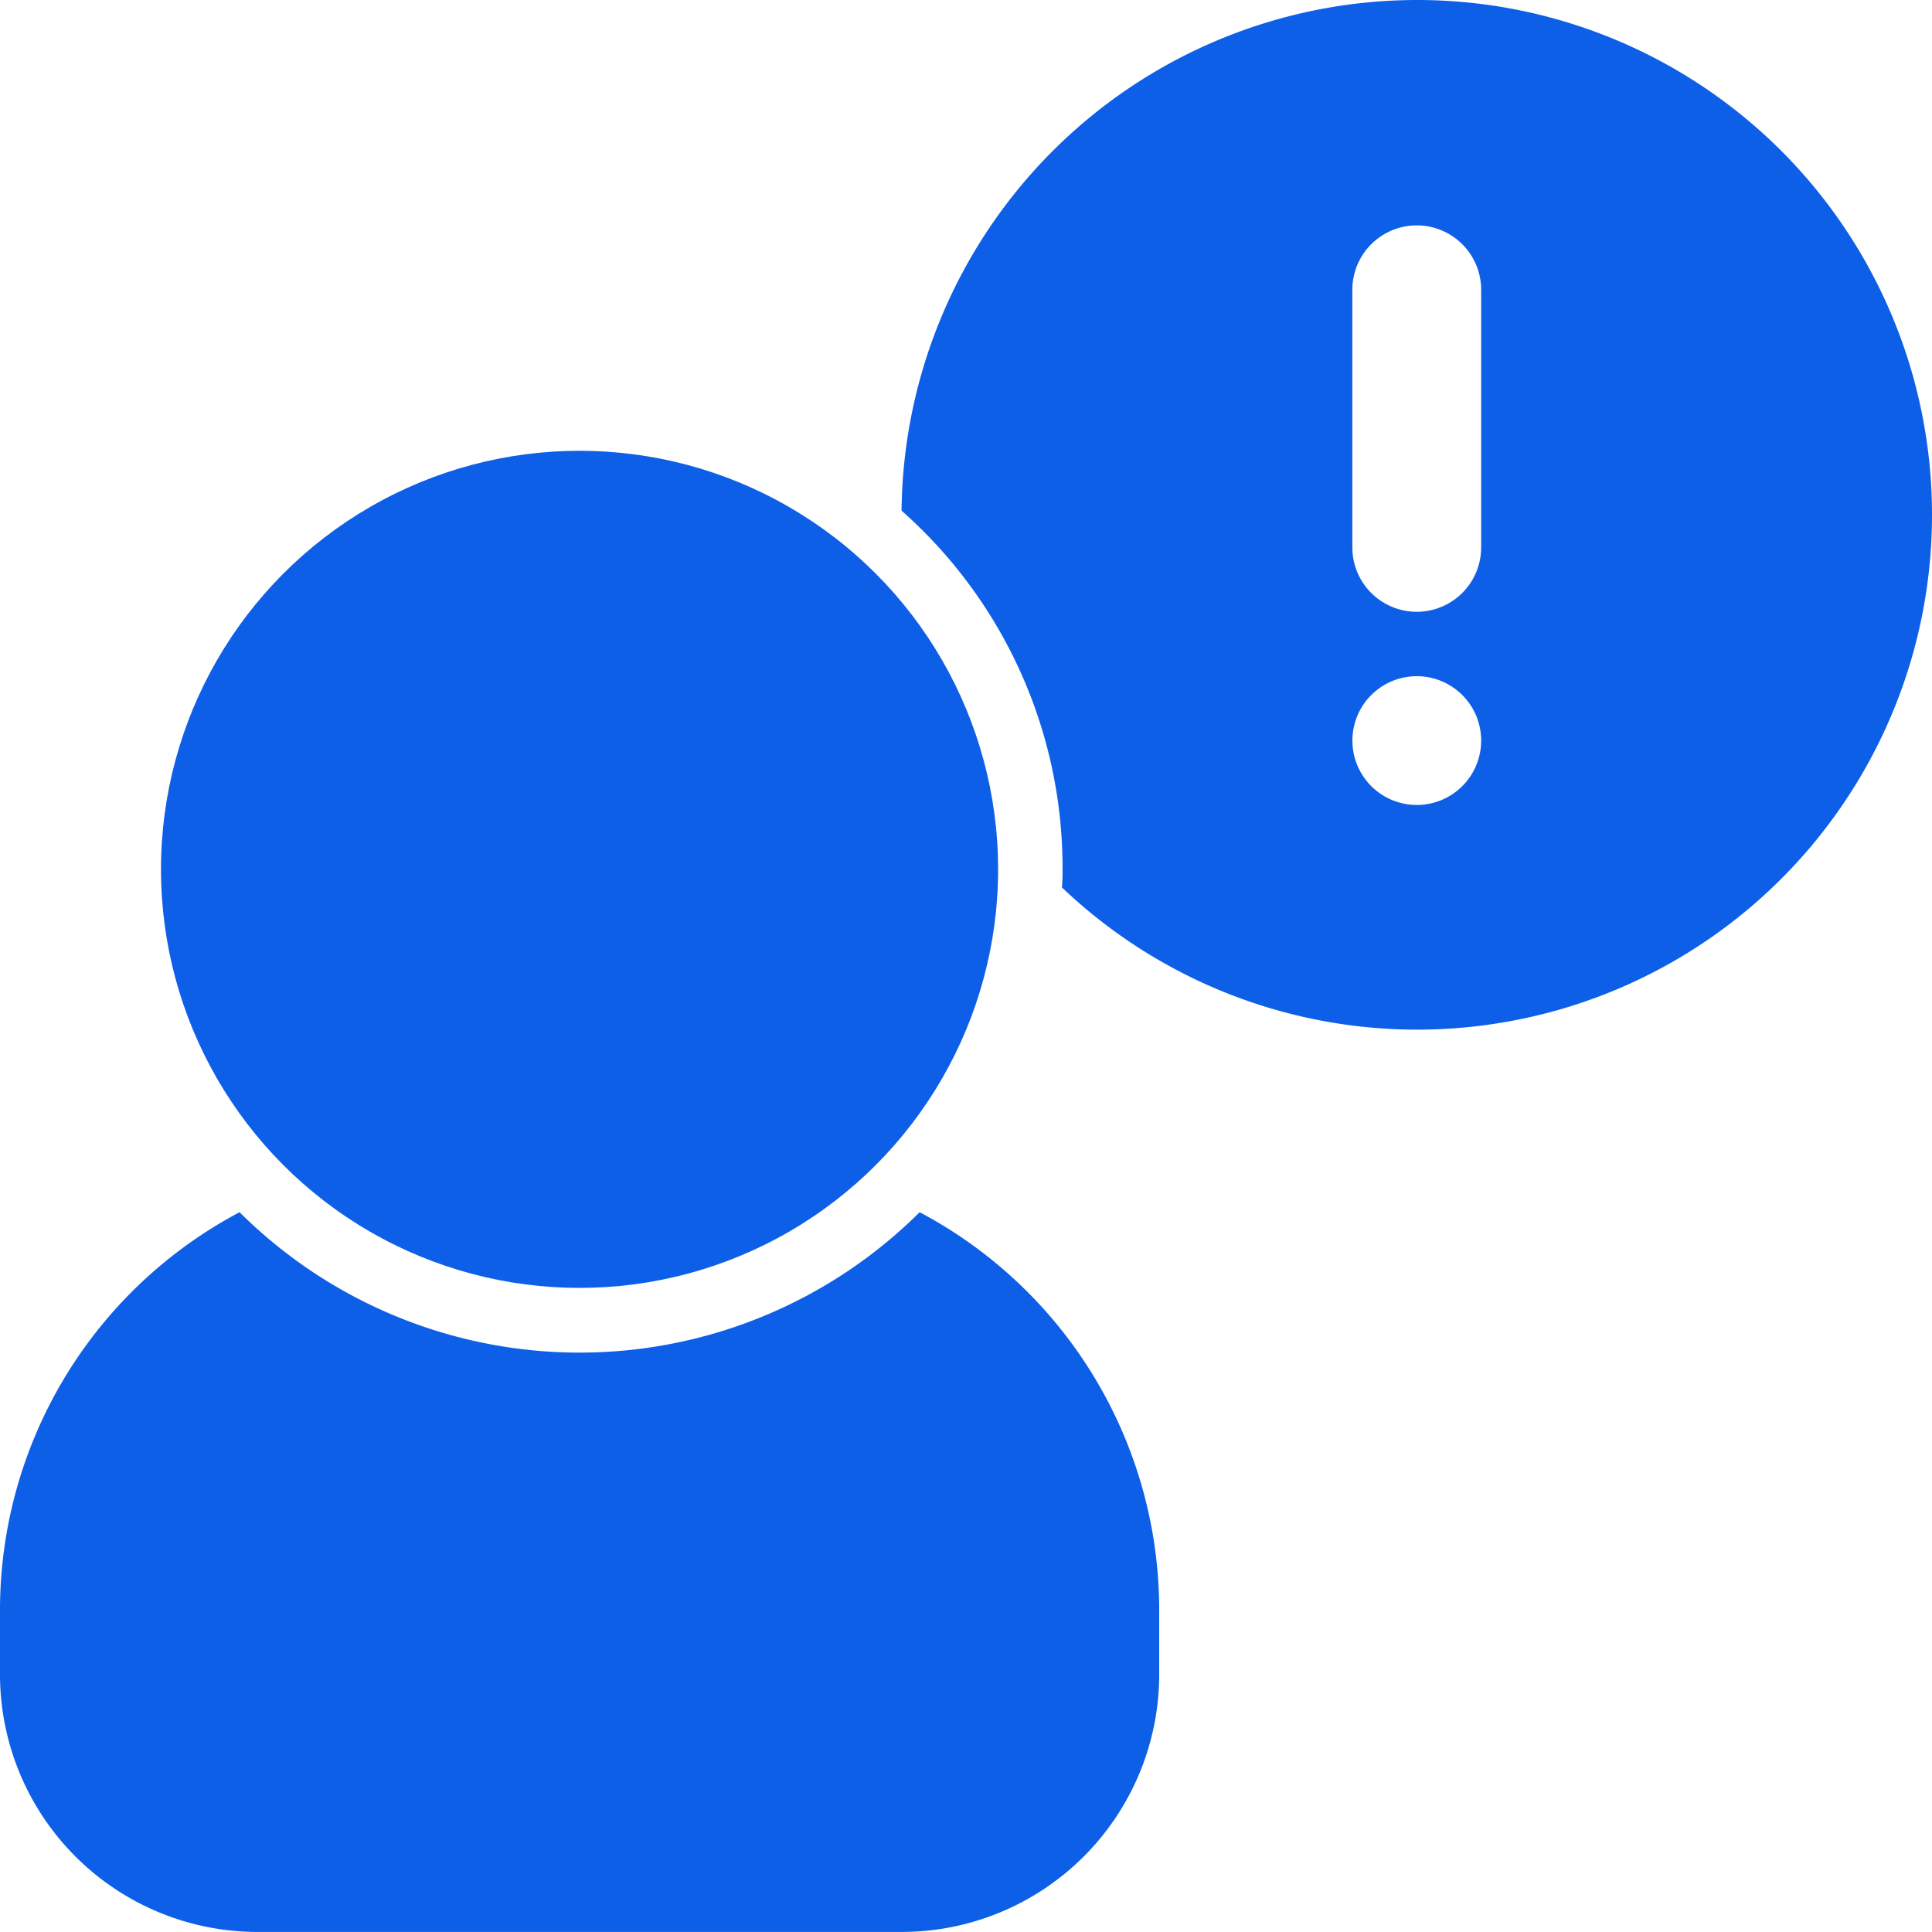 <svg xmlns="http://www.w3.org/2000/svg" width="34" height="33.999" viewBox="0 0 34 33.999">
  <g id="Layer_2" data-name="Layer 2" transform="translate(-1 -1)">
    <circle id="Ellipse_7140" data-name="Ellipse 7140" cx="7.366" cy="7.366" r="7.366" transform="translate(3.833 8.933)" fill="#0d5fe7"/>
    <path id="Path_99069" data-name="Path 99069" d="M21.4,26.824v1.133a4.533,4.533,0,0,1-4.533,4.533H5.533A4.533,4.533,0,0,1,1,27.957V26.824a7.922,7.922,0,0,1,4.216-7,8.482,8.482,0,0,0,11.968,0A7.922,7.922,0,0,1,21.4,26.824Z" transform="translate(0 2.509)" fill="#0d5fe7"/>
    <path id="Path_99070" data-name="Path 99070" d="M24.066,1A9.077,9.077,0,0,0,15,9.987,8.386,8.386,0,0,1,17.833,16.3a2.969,2.969,0,0,1-.011.317A9.06,9.06,0,1,0,24.066,1Zm0,14.166A1.133,1.133,0,1,1,25.2,14.033,1.133,1.133,0,0,1,24.066,15.166ZM25.2,10.633a1.133,1.133,0,1,1-2.267,0V6.1a1.133,1.133,0,0,1,2.267,0Z" transform="translate(1.866 0)" fill="#0d5fe7"/>
  </g>
</svg>
